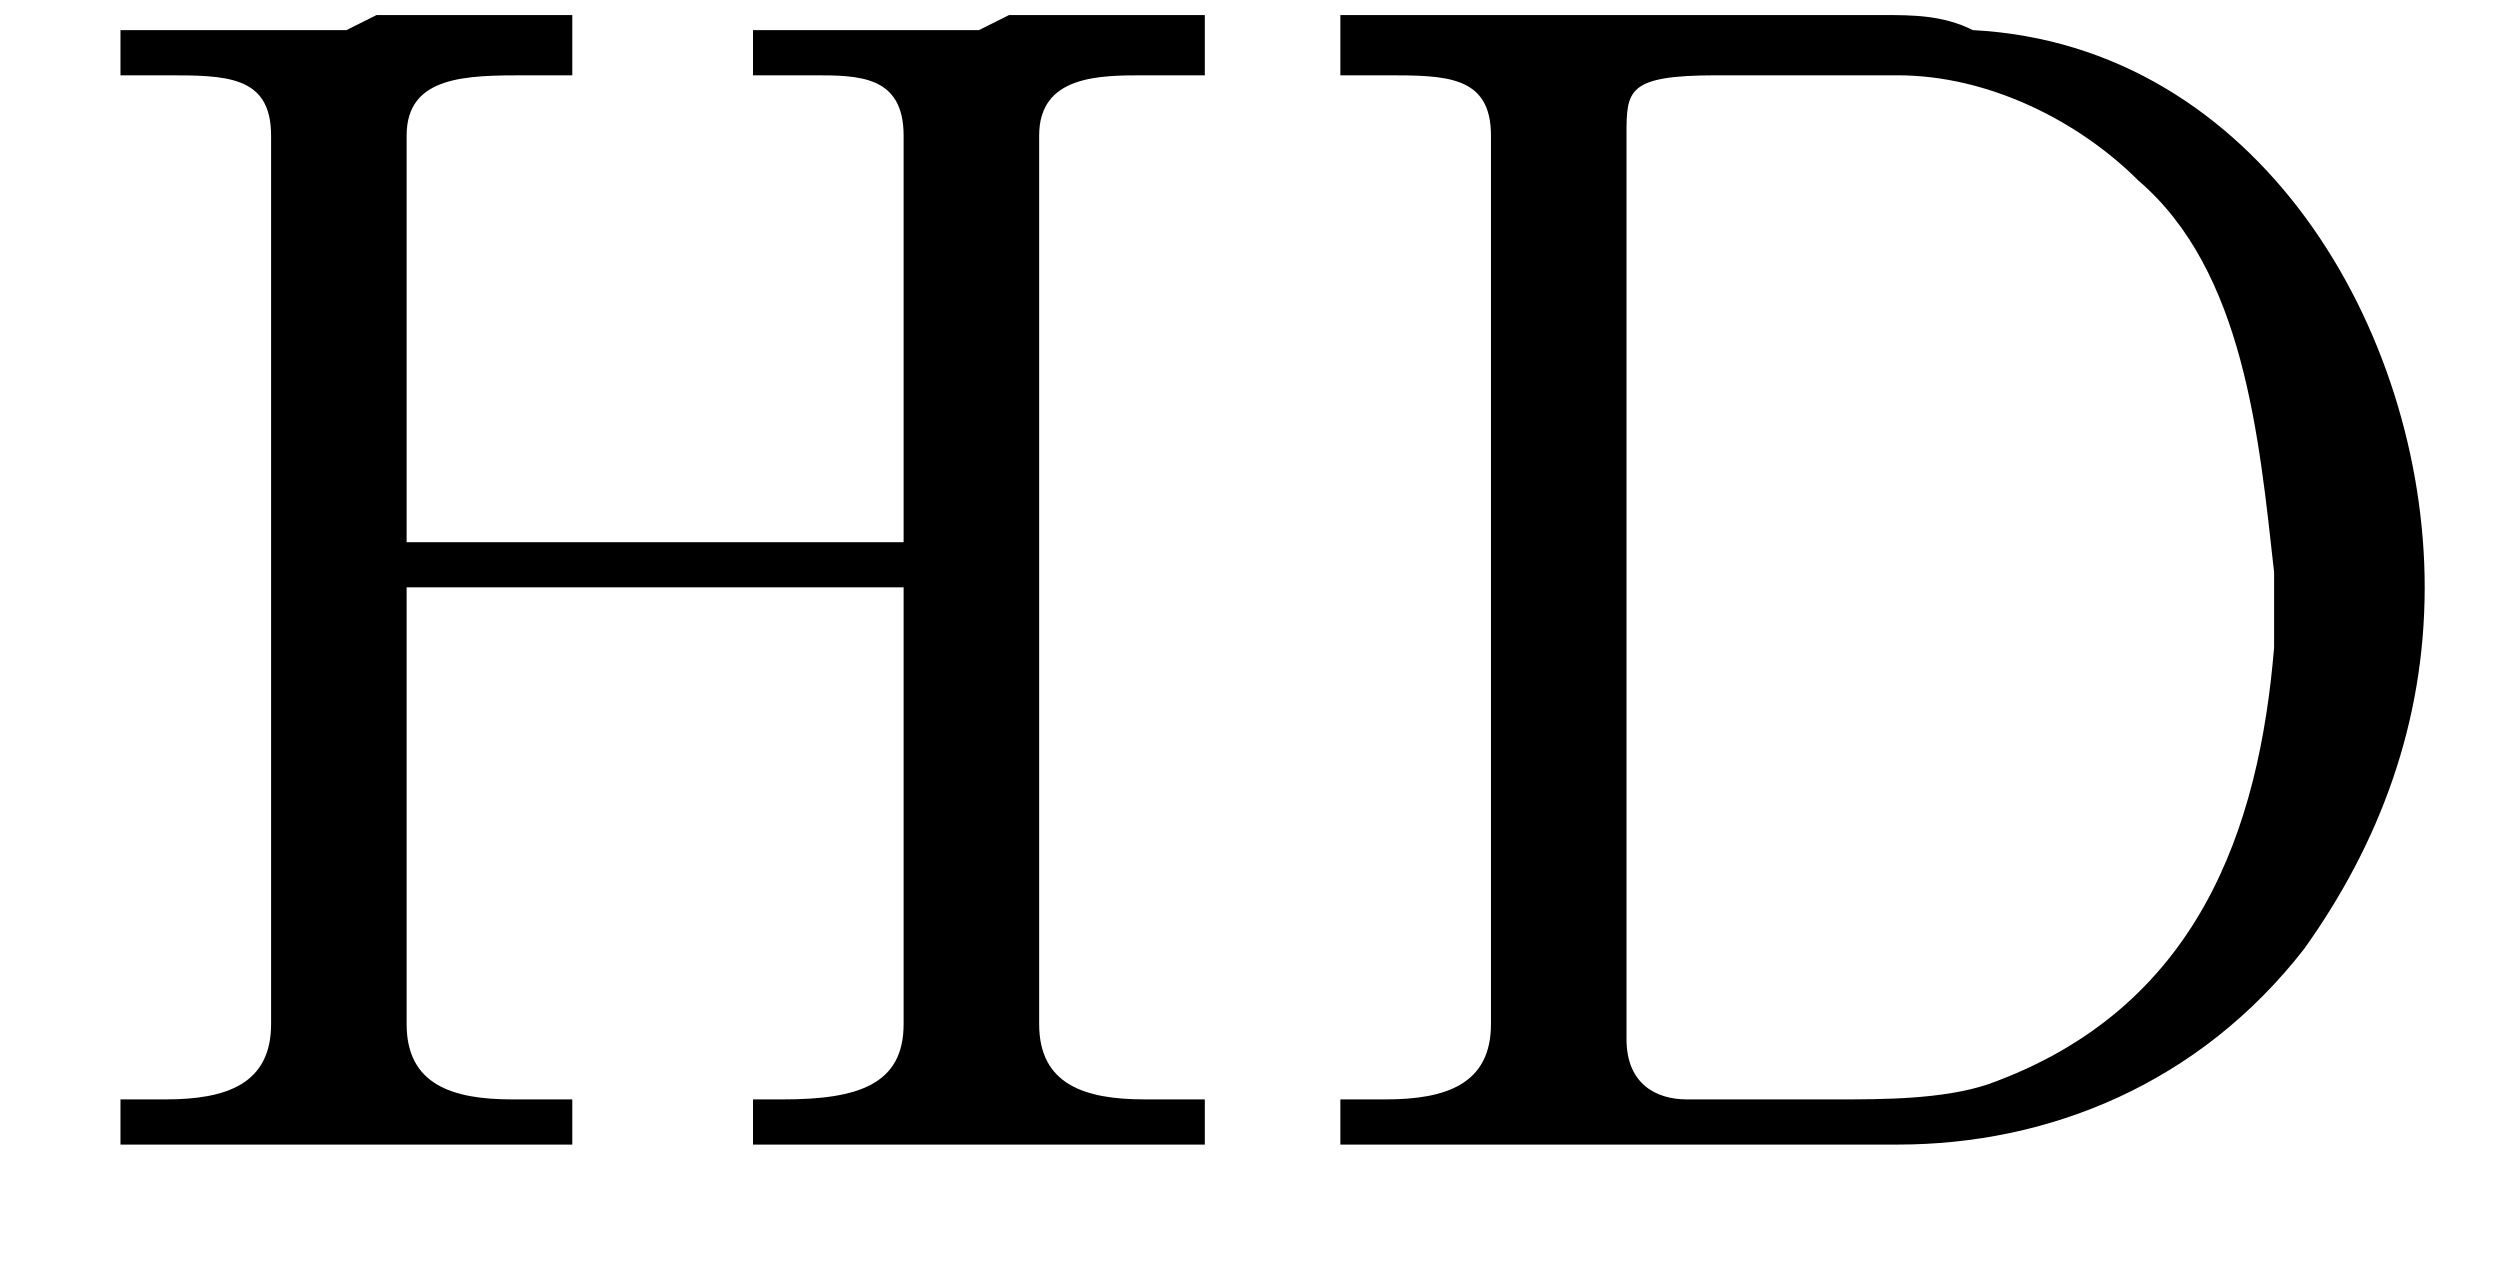 <?xml version='1.0' encoding='UTF-8'?>
<!---0.8-->
<svg height='8.5pt' version='1.1' viewBox='23.9 3.4 16.6 8.5' width='16.6pt' xmlns='http://www.w3.org/2000/svg' xmlns:xlink='http://www.w3.org/1999/xlink'>
<defs>
<path d='M0.1 -2.7V-2.1H3V-2.7H0.1Z' id='g0-45'/>
<path d='M0.5 -7.5V-7.1C0.6 -7.1 0.7 -7.1 0.8 -7.1C1.2 -7.1 1.5 -7.1 1.5 -6.7V-1C1.5 -0.9 1.5 -0.8 1.5 -0.8C1.5 -0.4 1.2 -0.3 0.8 -0.3C0.7 -0.3 0.6 -0.3 0.5 -0.3V0H3.5C3.7 0 3.9 0 4.2 0C5.2 0 6.2 -0.4 6.9 -1.3C7.4 -2 7.7 -2.8 7.7 -3.7C7.7 -5.4 6.6 -7.3 4.7 -7.4C4.5 -7.5 4.3 -7.5 4.1 -7.5H0.5ZM6.7 -3.8V-3.3C6.6 -2.1 6.2 -0.9 4.8 -0.4C4.5 -0.3 4.1 -0.3 3.8 -0.3H2.8C2.6 -0.3 2.4 -0.4 2.4 -0.7C2.4 -0.8 2.4 -0.9 2.4 -0.9V-6.3C2.4 -6.4 2.4 -6.5 2.4 -6.7C2.4 -7 2.4 -7.1 3 -7.1H4.2C4.8 -7.1 5.4 -6.8 5.8 -6.4C6.5 -5.8 6.6 -4.7 6.7 -3.8Z' id='g0-68'/>
<path d='M0.5 -7.4V-7.1H0.8C1.2 -7.1 1.5 -7.1 1.5 -6.7C1.5 -6.6 1.5 -6.6 1.5 -6.5V-0.8C1.5 -0.4 1.2 -0.3 0.8 -0.3C0.7 -0.3 0.6 -0.3 0.5 -0.3V0H1.7L2 0H3.5V-0.3C3.3 -0.3 3.2 -0.3 3.1 -0.3C2.7 -0.3 2.4 -0.4 2.4 -0.8V-3.7H5.7V-0.8C5.7 -0.4 5.4 -0.3 4.9 -0.3H4.7V0H5.9L6.2 0H7.7V-0.3C7.5 -0.3 7.4 -0.3 7.3 -0.3C6.9 -0.3 6.6 -0.4 6.6 -0.8C6.6 -0.8 6.6 -0.9 6.6 -1V-6.7C6.6 -7.1 7 -7.1 7.3 -7.1C7.4 -7.1 7.5 -7.1 7.7 -7.1V-7.5H6.4L6.2 -7.4H4.7V-7.1C4.8 -7.1 4.9 -7.1 5.1 -7.1C5.4 -7.1 5.7 -7.1 5.7 -6.7V-4H2.4V-6.7C2.4 -7.1 2.8 -7.1 3.2 -7.1H3.5V-7.5H2.2L2 -7.4H0.5Z' id='g0-72'/>
</defs>
<g id='page1'>

<use x='24.2' xlink:href='#g0-72' y='11'/>
<use x='32.3' xlink:href='#g0-68' y='11'/>
</g>
</svg>